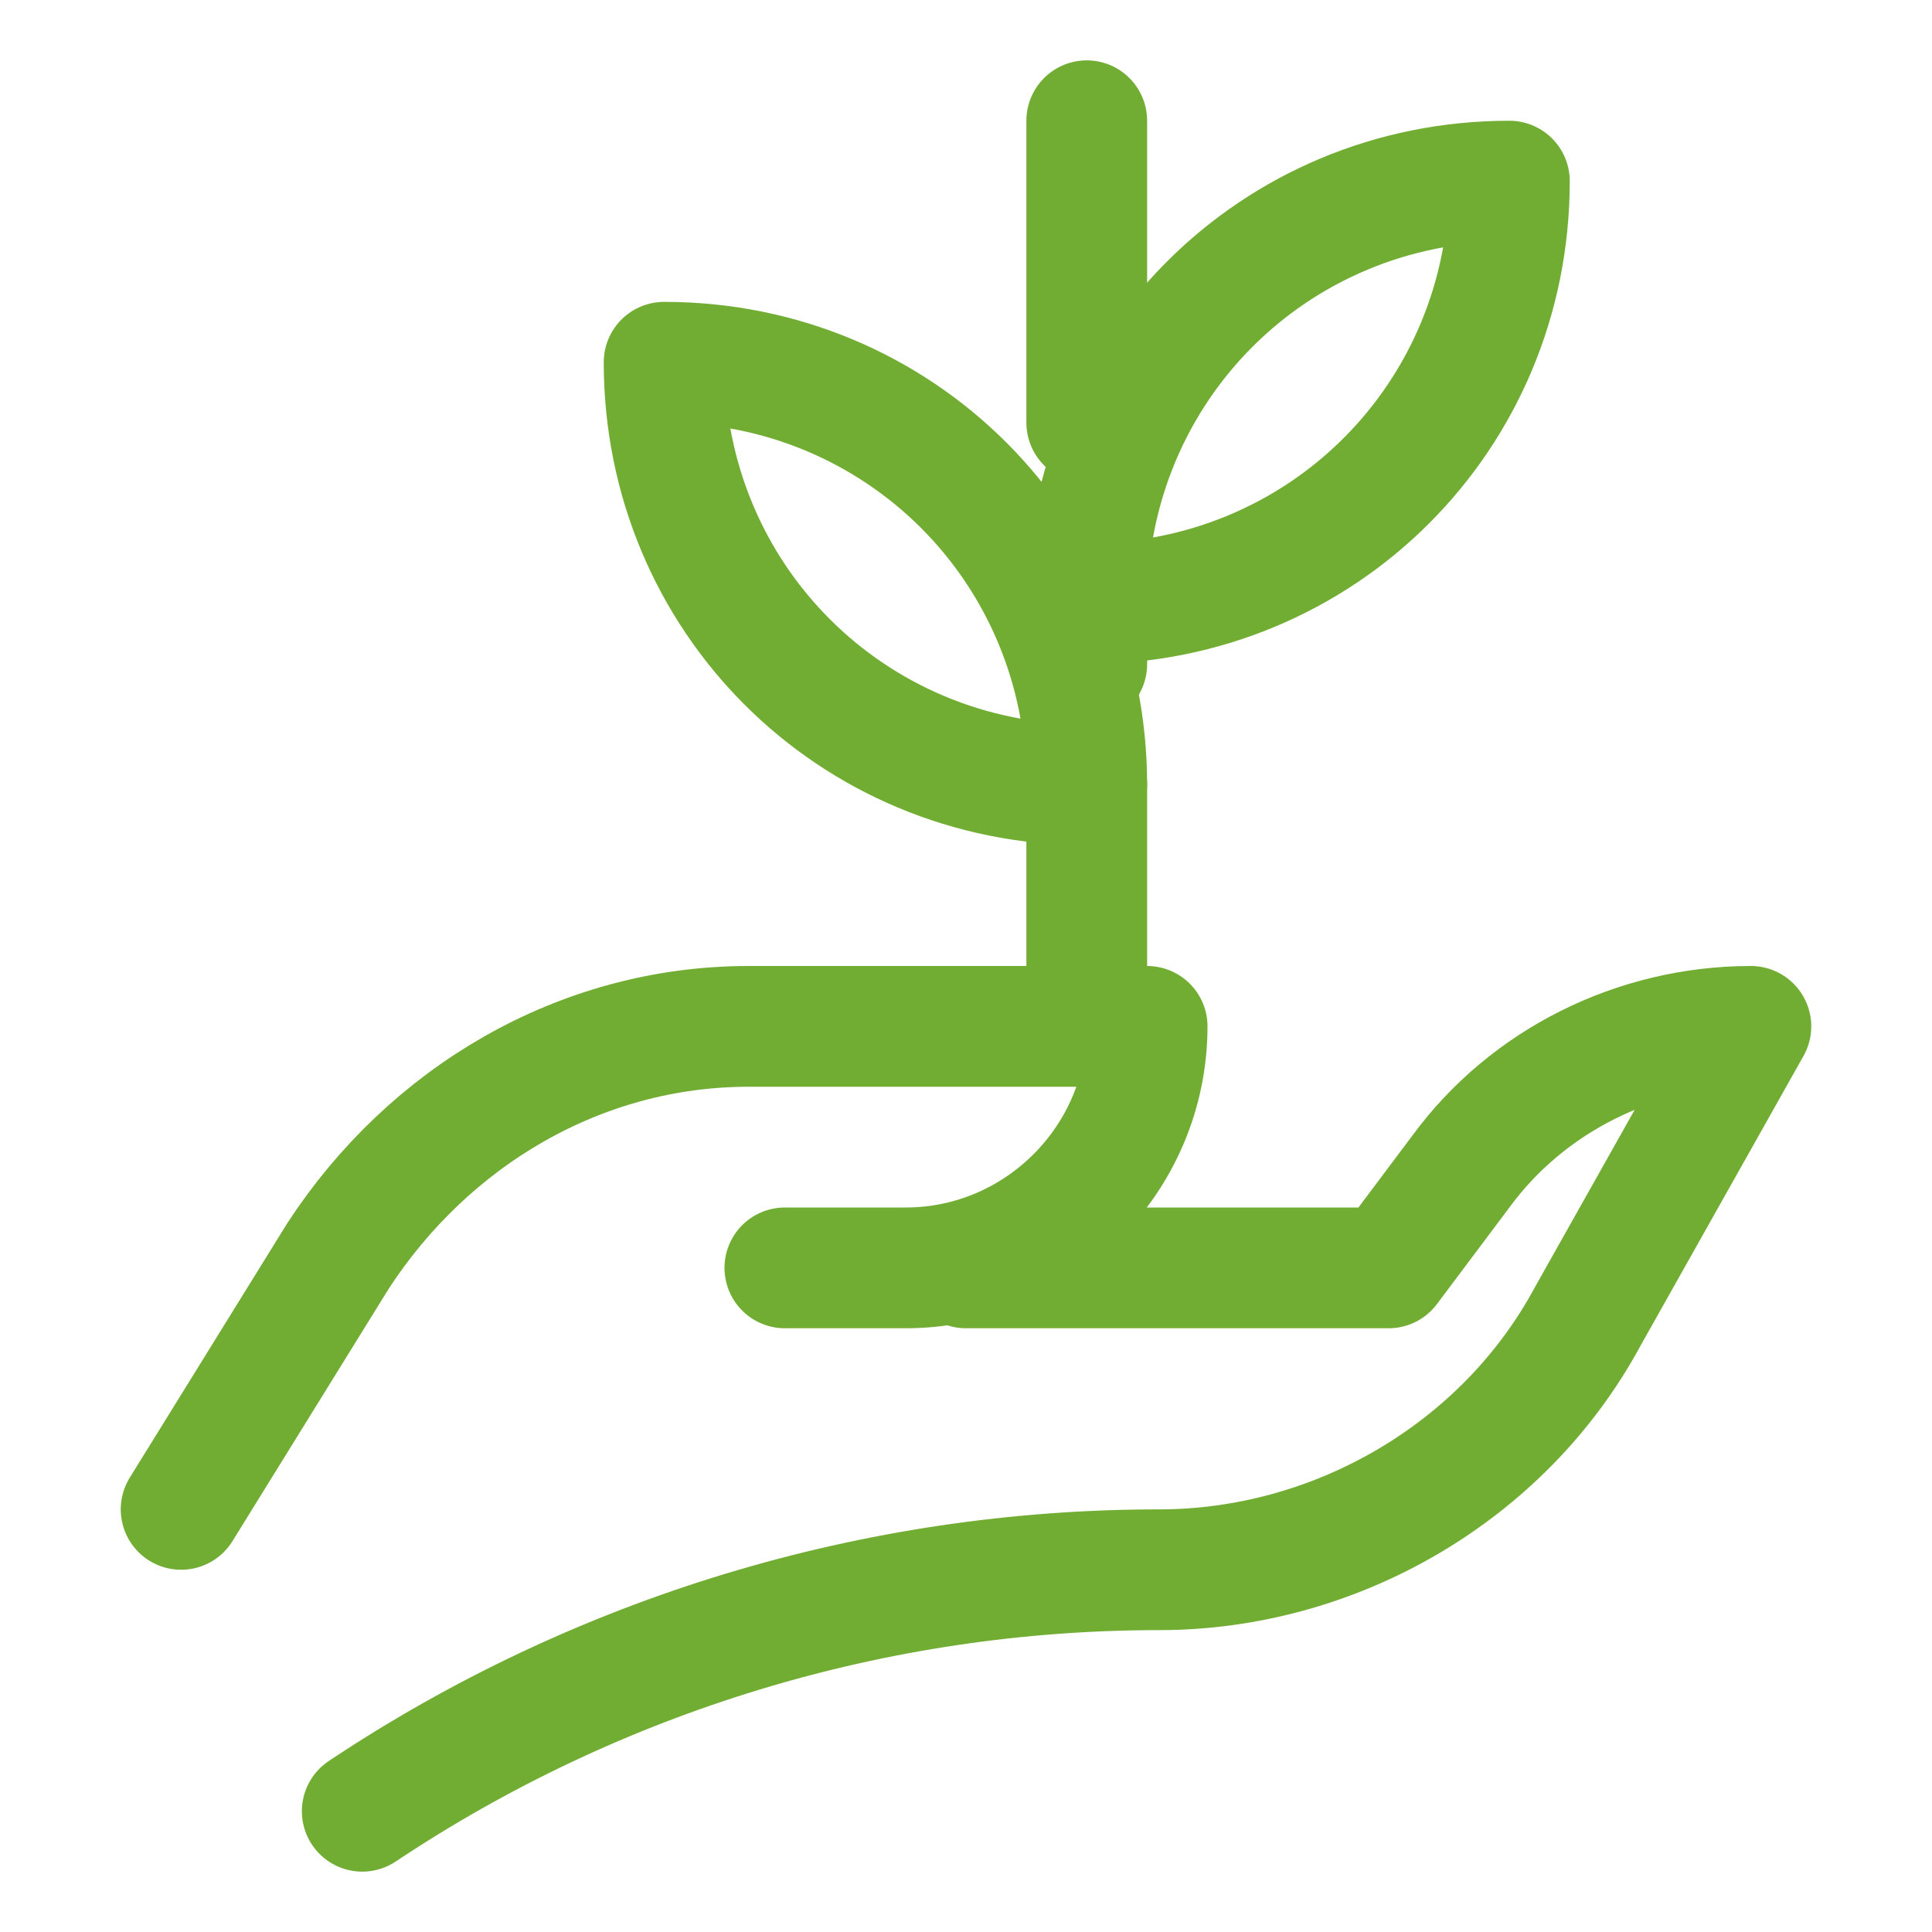 <svg width="32" height="32" xmlns="http://www.w3.org/2000/svg">

 <g>
  <title>background</title>
  <rect fill="none" id="canvas_background" height="402" width="582" y="-1" x="-1"/>
 </g>
 <g>
  <title>Layer 1</title>
  <path stroke-miterlimit="10" stroke-linejoin="round" stroke-linecap="round" stroke-width="2" stroke="#71ad33" fill="none" id="svg_1" d="m3,25l2.6,-4.2c1.5,-2.3 4,-3.8 6.8,-3.8l6.6,0l0,0c0,2.2 -1.8,4 -4,4l-2,0" class="st0"/>
  <path stroke-miterlimit="10" stroke-linejoin="round" stroke-linecap="round" stroke-width="2" stroke="#71ad33" fill="none" id="svg_2" d="m16,21l7,0l1.2,-1.6c1.1,-1.5 2.9,-2.4 4.8,-2.4l0,0l-2.7,4.8c-1.4,2.6 -4.2,4.2 -7.1,4.2l0,0c-4.7,0 -9.3,1.4 -13.2,4l0,0" class="st0"/>
  <path stroke-miterlimit="10" stroke-linejoin="round" stroke-linecap="round" stroke-width="2" stroke="#71ad33" fill="none" id="svg_3" d="m18,10l0,0l0,0c0,-3.9 3.1,-7 7,-7l0,0l0,0c0,3.9 -3.1,7 -7,7z" class="st0"/>
  <path stroke-miterlimit="10" stroke-linejoin="round" stroke-linecap="round" stroke-width="2" stroke="#71ad33" fill="none" id="svg_4" d="m18,13l0,0c-3.9,0 -7,-3.1 -7,-7l0,0l0,0c3.9,0 7,3.1 7,7l0,0z" class="st0"/>
  <line stroke-dasharray="5,2,2,2" stroke-miterlimit="10" stroke-linejoin="round" stroke-linecap="round" stroke-width="2" stroke="#71ad33" fill="none" id="svg_5" y2="17" y1="2" x2="18" x1="18" class="st0"/>
 </g>
</svg>